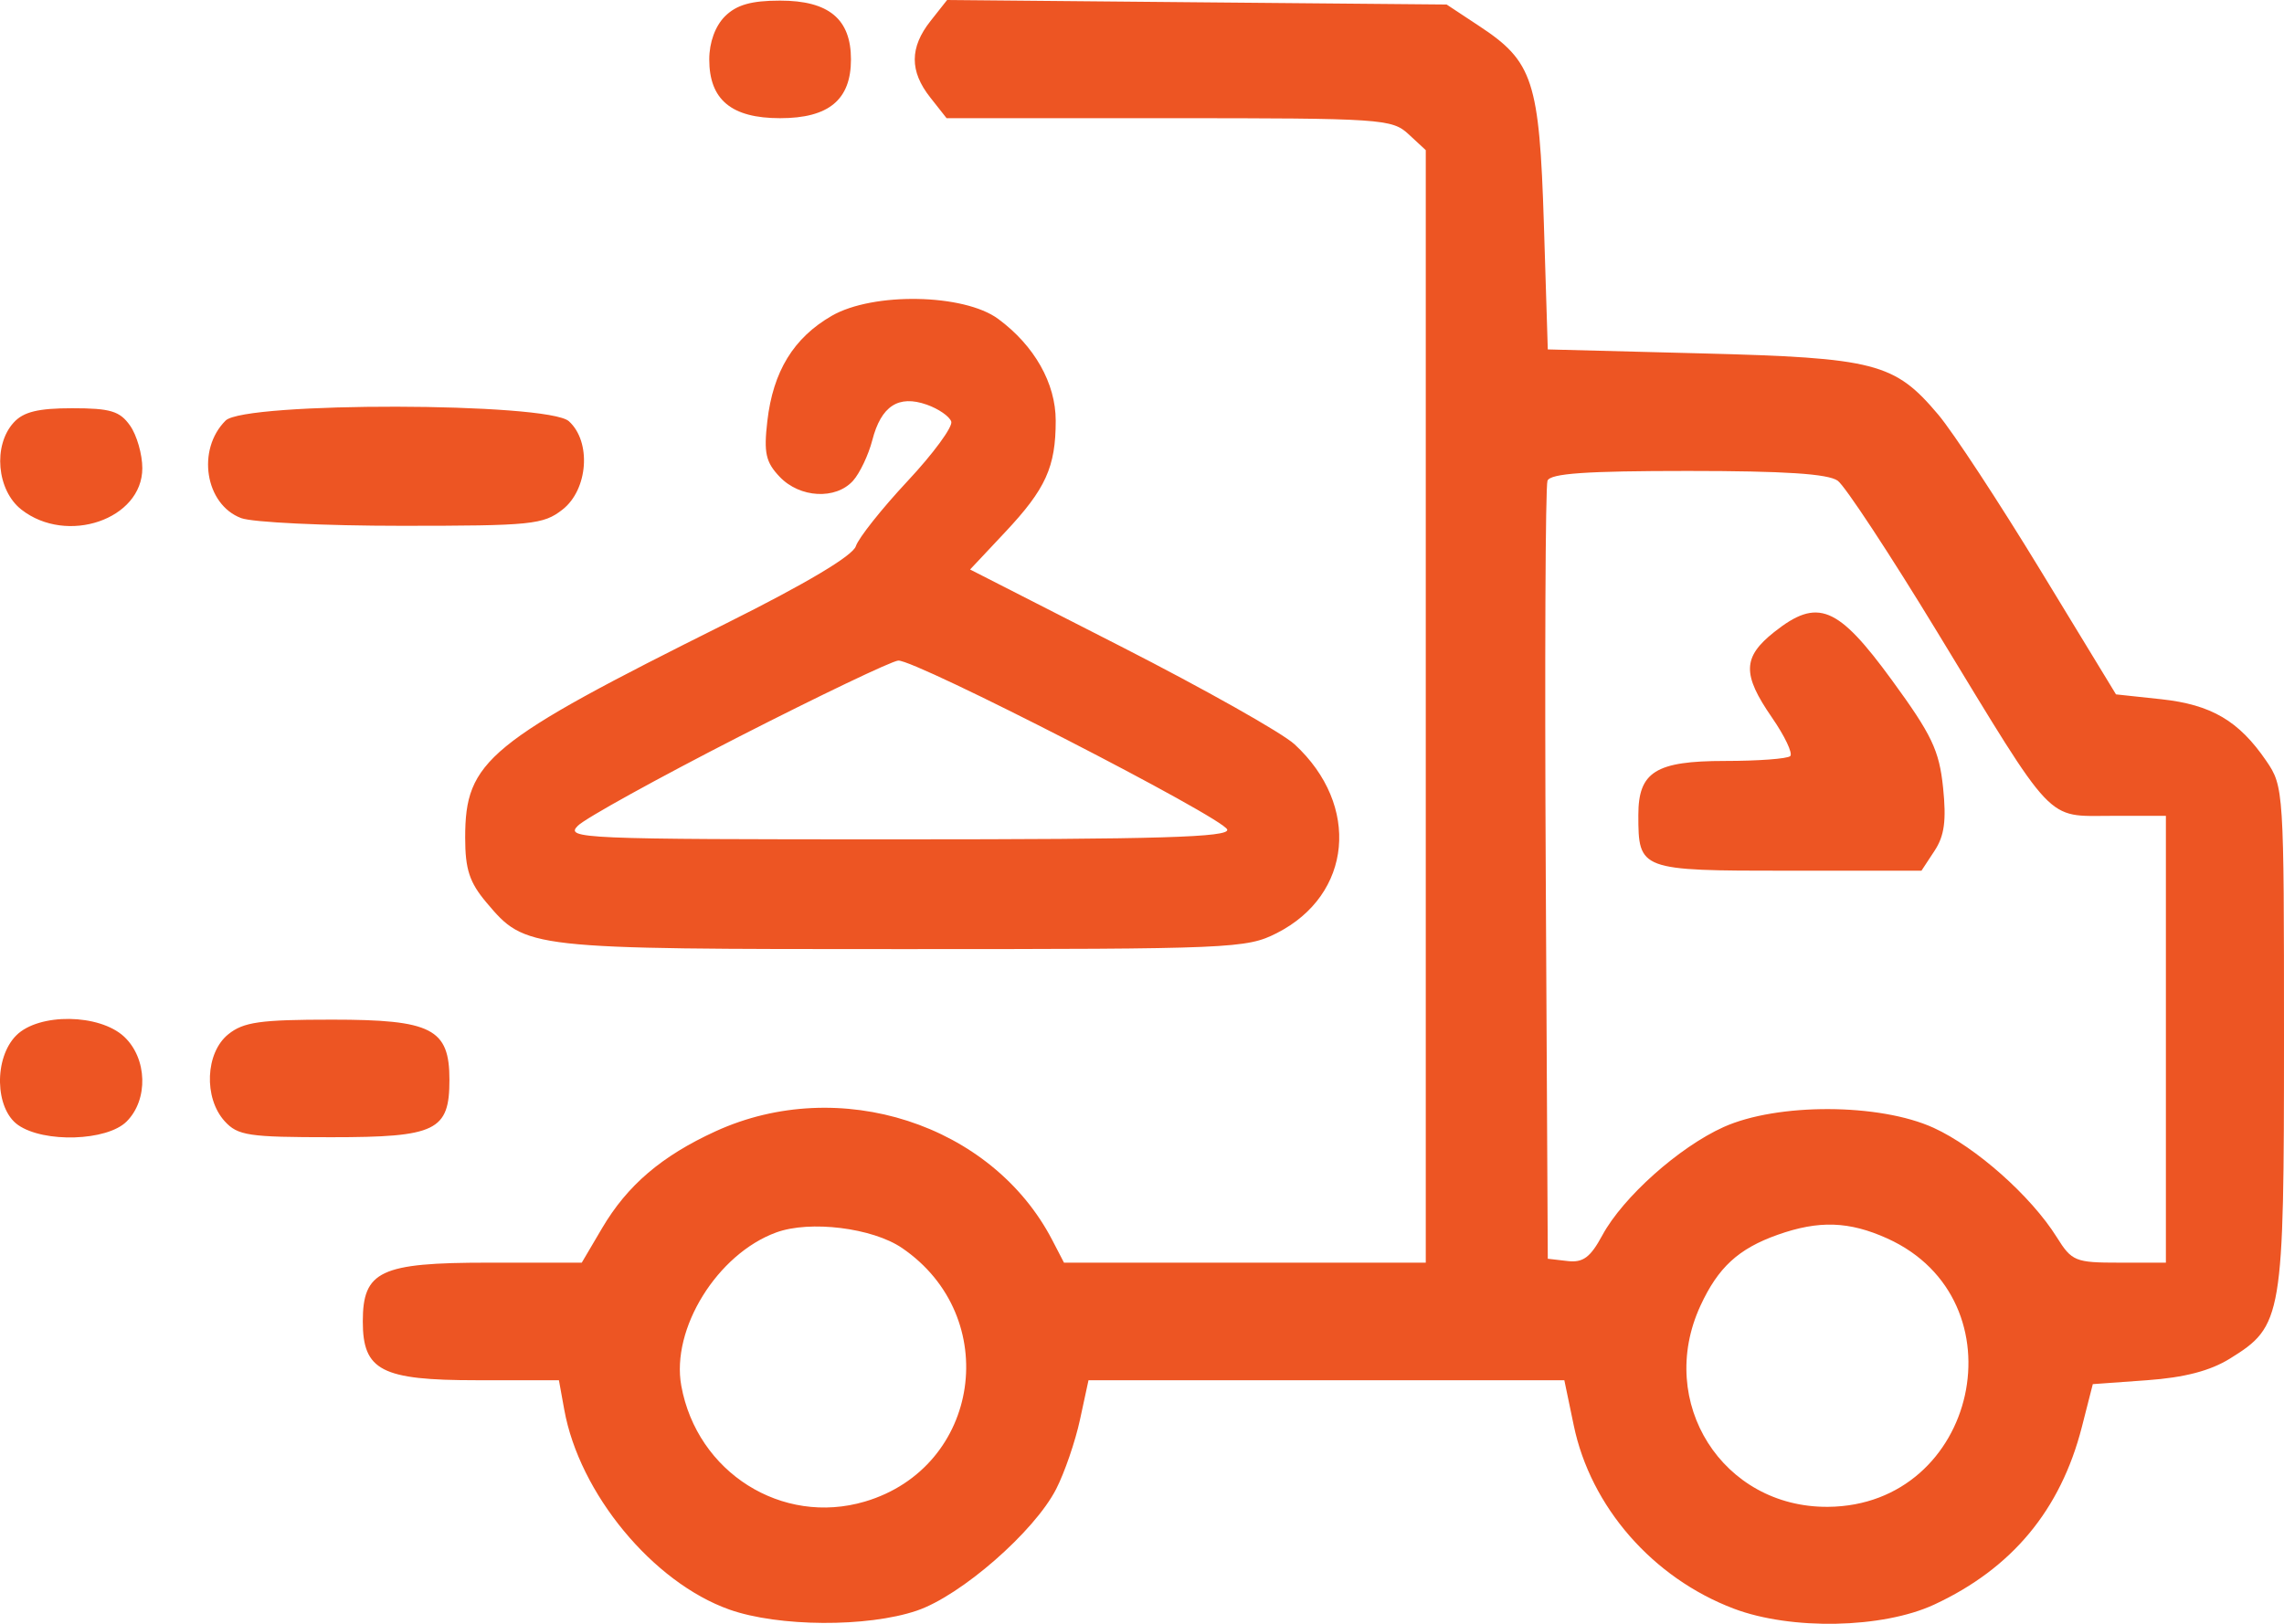 <svg width="45" height="32" viewBox="0 0 45 32" fill="none" xmlns="http://www.w3.org/2000/svg">
<path fill-rule="evenodd" clip-rule="evenodd" d="M14.284 0.321C14.092 0.512 13.974 0.836 13.974 1.171C13.974 1.966 14.411 2.329 15.37 2.329C16.329 2.329 16.766 1.966 16.766 1.171C16.766 0.375 16.329 0.012 15.37 0.012C14.801 0.012 14.512 0.095 14.284 0.321ZM18.334 0.413C17.921 0.935 17.919 1.404 18.329 1.922L18.65 2.329H23.031C27.225 2.329 27.426 2.343 27.751 2.644L28.091 2.959V13.921V24.883H24.527H20.963L20.732 24.438C19.543 22.149 16.538 21.178 14.099 22.294C13.036 22.781 12.36 23.358 11.862 24.204L11.462 24.883H9.615C7.494 24.883 7.148 25.046 7.148 26.042C7.148 27.01 7.516 27.2 9.391 27.2H11.012L11.117 27.779C11.414 29.431 12.863 31.185 14.372 31.72C15.337 32.061 17.088 32.072 18.063 31.741C18.933 31.446 20.379 30.184 20.809 29.344C20.975 29.02 21.186 28.405 21.278 27.978L21.446 27.2H26.134H30.821L31.006 28.088C31.339 29.696 32.563 31.097 34.161 31.702C35.29 32.129 37.091 32.093 38.107 31.622C39.639 30.911 40.598 29.758 41.017 28.123L41.233 27.277L42.302 27.2C43.04 27.147 43.546 27.015 43.936 26.773C44.973 26.131 45 25.971 45 20.441C45 15.577 44.995 15.498 44.651 14.995C44.112 14.206 43.569 13.887 42.585 13.78L41.69 13.684L40.202 11.239C39.384 9.895 38.478 8.514 38.188 8.171C37.327 7.15 36.95 7.052 33.52 6.964L30.495 6.886L30.418 4.415C30.329 1.592 30.205 1.212 29.145 0.514L28.502 0.089L23.581 0.045L18.66 0L18.334 0.413ZM16.387 6.224C15.634 6.659 15.231 7.319 15.118 8.3C15.046 8.925 15.086 9.107 15.362 9.397C15.759 9.814 16.466 9.852 16.807 9.474C16.94 9.325 17.111 8.966 17.186 8.676C17.36 8.001 17.701 7.778 18.258 7.974C18.49 8.055 18.708 8.206 18.742 8.308C18.776 8.41 18.388 8.939 17.88 9.482C17.372 10.026 16.914 10.603 16.862 10.764C16.802 10.951 15.885 11.498 14.324 12.277C9.595 14.635 9.165 14.988 9.165 16.509C9.165 17.132 9.25 17.39 9.584 17.786C10.359 18.703 10.368 18.704 17.776 18.704C24.273 18.704 24.559 18.692 25.155 18.389C26.643 17.633 26.809 15.869 25.506 14.668C25.264 14.444 23.726 13.578 22.089 12.742L19.113 11.223L19.803 10.488C20.604 9.635 20.8 9.204 20.8 8.29C20.8 7.553 20.381 6.812 19.667 6.285C18.992 5.787 17.201 5.754 16.387 6.224ZM0.269 8.328C-0.142 8.779 -0.063 9.663 0.421 10.042C1.317 10.744 2.804 10.235 2.804 9.227C2.804 8.954 2.696 8.577 2.563 8.388C2.361 8.101 2.176 8.045 1.424 8.045C0.751 8.045 0.461 8.116 0.269 8.328ZM4.445 8.288C3.869 8.861 4.041 9.942 4.751 10.21C4.971 10.294 6.394 10.362 7.913 10.362C10.472 10.362 10.704 10.339 11.083 10.042C11.588 9.647 11.655 8.704 11.208 8.301C10.794 7.927 4.818 7.916 4.445 8.288ZM30.489 9.474C30.448 9.58 30.433 13.073 30.455 17.236L30.495 24.806L30.883 24.851C31.19 24.887 31.333 24.781 31.57 24.343C31.976 23.593 33.079 22.608 33.958 22.211C35.02 21.733 37.033 21.74 38.097 22.226C38.932 22.608 40.018 23.573 40.523 24.381C40.82 24.856 40.887 24.883 41.755 24.883H42.673V20.48V16.078H41.599C40.298 16.078 40.504 16.295 38.164 12.448C37.234 10.918 36.353 9.58 36.208 9.474C36.02 9.337 35.16 9.281 33.253 9.281C31.244 9.281 30.544 9.33 30.489 9.474ZM34.955 12.456C34.332 12.951 34.323 13.288 34.91 14.138C35.163 14.504 35.326 14.846 35.272 14.9C35.219 14.953 34.639 14.996 33.984 14.996C32.622 14.996 32.279 15.211 32.279 16.061C32.279 17.15 32.304 17.159 35.229 17.159H37.857L38.114 16.768C38.31 16.471 38.35 16.171 38.283 15.52C38.207 14.787 38.062 14.482 37.273 13.401C36.204 11.937 35.812 11.777 34.955 12.456ZM14.56 14.518C12.963 15.335 11.535 16.124 11.386 16.272C11.128 16.528 11.435 16.541 17.677 16.541C22.854 16.541 24.226 16.5 24.179 16.348C24.108 16.116 18.03 12.994 17.697 13.018C17.569 13.027 16.157 13.702 14.56 14.518ZM0.322 20.403C-0.123 20.846 -0.103 21.85 0.357 22.171C0.867 22.527 2.108 22.487 2.494 22.102C2.926 21.672 2.903 20.858 2.446 20.43C1.959 19.976 0.767 19.96 0.322 20.403ZM4.497 20.383C4.046 20.747 4.01 21.636 4.426 22.095C4.685 22.38 4.896 22.411 6.528 22.411C8.594 22.411 8.855 22.285 8.855 21.279C8.855 20.272 8.507 20.094 6.545 20.094C5.125 20.094 4.798 20.14 4.497 20.383ZM15.293 24.288C14.132 24.712 13.219 26.187 13.423 27.309C13.733 29.018 15.408 30.074 17.041 29.591C19.323 28.916 19.757 25.948 17.772 24.594C17.19 24.197 15.958 24.044 15.293 24.288ZM35.023 24.334C34.25 24.609 33.851 24.976 33.502 25.733C32.624 27.636 33.94 29.711 36.014 29.695C38.969 29.673 39.866 25.619 37.184 24.406C36.431 24.066 35.835 24.046 35.023 24.334Z" fill="#ED5523"/>
</svg>
